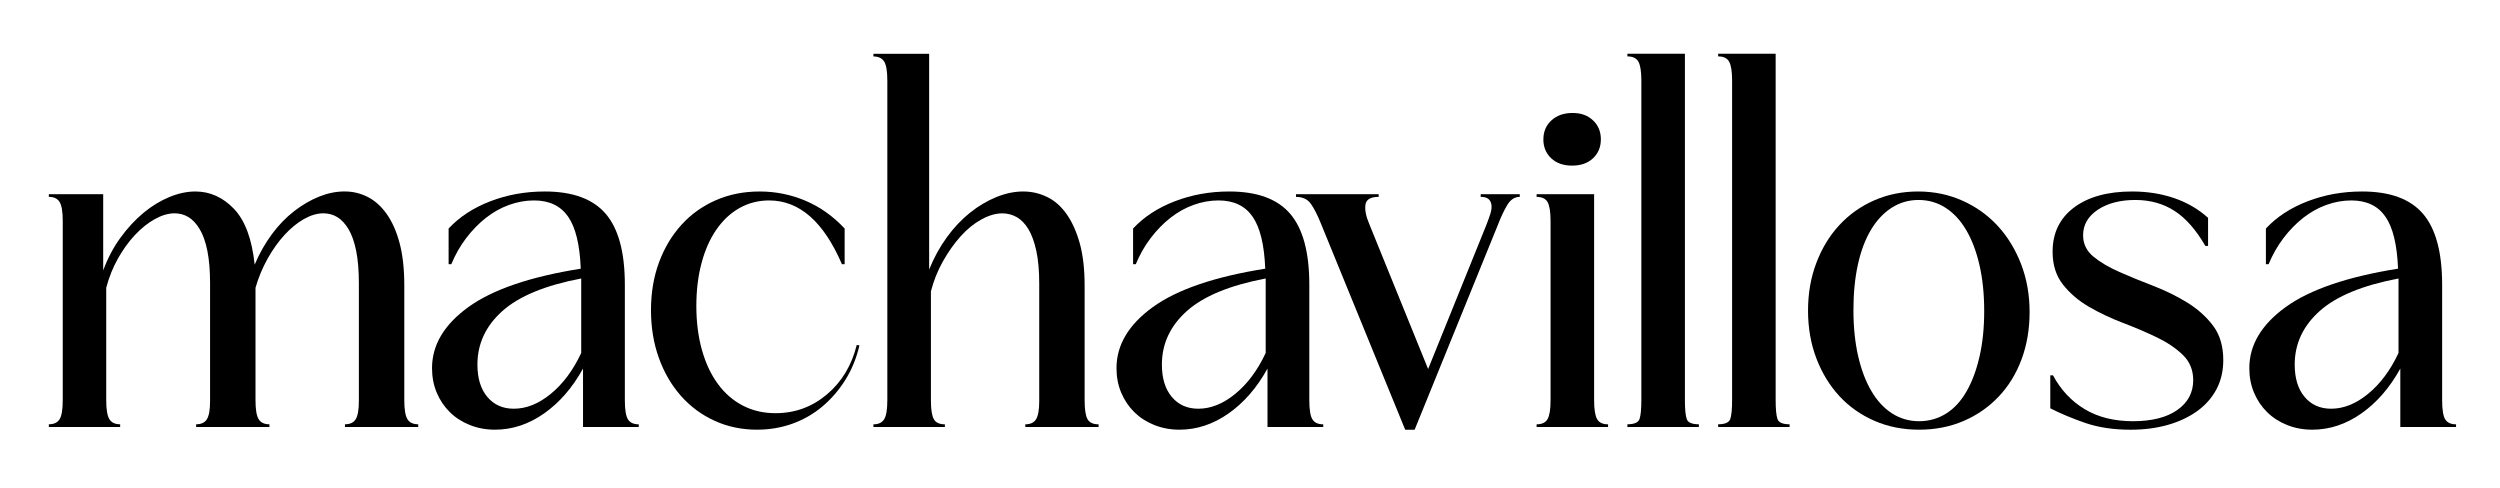 <svg xmlns="http://www.w3.org/2000/svg" fill="none" viewBox="0 0 512 100" height="100" width="512">
<path fill="black" d="M12.85 45.249C12.85 43.365 12.636 42.068 12.208 41.365C11.772 40.668 11.041 40.317 10 40.317V39.767H21.135V55.385C22.058 52.886 23.232 50.651 24.68 48.672C26.119 46.693 27.685 45.007 29.376 43.6C31.059 42.2 32.824 41.123 34.67 40.361C36.509 39.598 38.288 39.217 40.009 39.217C43.014 39.217 45.651 40.404 47.925 42.779C50.192 45.154 51.602 48.958 52.156 54.198C53.138 51.889 54.319 49.8 55.7 47.939C57.081 46.085 58.595 44.516 60.256 43.234C61.91 41.958 63.616 40.962 65.359 40.265C67.109 39.562 68.837 39.21 70.557 39.21C72.278 39.21 73.776 39.576 75.253 40.309C76.723 41.035 78.03 42.2 79.167 43.783C80.297 45.366 81.19 47.36 81.833 49.764C82.475 52.175 82.8 55.078 82.8 58.486V81.961C82.8 83.852 83.014 85.142 83.442 85.845C83.871 86.549 84.602 86.893 85.65 86.893V87.443H70.646V86.893C71.687 86.893 72.425 86.549 72.853 85.845C73.282 85.149 73.496 83.918 73.496 82.144V58.031C73.496 55.415 73.311 53.187 72.942 51.362C72.573 49.537 72.049 48.056 71.377 46.935C70.705 45.813 69.937 44.985 69.08 44.465C68.216 43.944 67.271 43.688 66.223 43.688C64.938 43.688 63.601 44.091 62.22 44.875C60.84 45.667 59.518 46.744 58.263 48.115C57.007 49.485 55.855 51.105 54.814 52.959C53.773 54.821 52.939 56.815 52.326 58.94V81.961C52.326 83.852 52.54 85.142 52.968 85.845C53.396 86.549 54.135 86.893 55.176 86.893V87.443H40.172V86.893C41.213 86.893 41.951 86.549 42.379 85.845C42.808 85.149 43.022 83.918 43.022 82.144V58.031C43.022 55.415 42.837 53.187 42.468 51.362C42.099 49.537 41.574 48.056 40.903 46.935C40.23 45.813 39.463 44.985 38.599 44.465C37.742 43.944 36.789 43.688 35.748 43.688C34.464 43.688 33.112 44.091 31.702 44.875C30.284 45.667 28.94 46.744 27.648 48.115C26.363 49.485 25.189 51.105 24.148 52.959C23.107 54.821 22.309 56.815 21.756 58.94V81.961C21.756 83.852 21.97 85.142 22.398 85.845C22.826 86.549 23.565 86.893 24.606 86.893V87.443H10V86.893C11.041 86.893 11.78 86.549 12.208 85.845C12.636 85.149 12.85 83.852 12.85 81.961V45.249Z"></path>
<path fill="black" d="M111.583 39.217C117.291 39.217 121.441 40.742 124.055 43.791C126.662 46.84 127.969 51.677 127.969 58.31V81.968C127.969 83.918 128.183 85.222 128.611 85.897C129.039 86.571 129.778 86.901 130.819 86.901V87.45H119.403V75.482C117.254 79.381 114.603 82.437 111.443 84.665C108.282 86.886 104.923 88 101.364 88C99.517 88 97.804 87.677 96.21 87.04C94.615 86.402 93.248 85.515 92.111 84.394C90.974 83.265 90.088 81.946 89.446 80.422C88.803 78.897 88.478 77.226 88.478 75.394C88.478 70.645 90.967 66.474 95.929 62.883C100.898 59.292 108.57 56.675 118.938 55.026C118.753 50.16 117.897 46.605 116.361 44.384C114.825 42.163 112.499 41.05 109.368 41.05C107.647 41.05 105.949 41.357 104.258 41.966C102.567 42.574 100.987 43.461 99.517 44.611C98.048 45.77 96.697 47.155 95.471 48.767C94.245 50.38 93.234 52.16 92.429 54.11H91.875V46.803C94.083 44.428 96.918 42.574 100.389 41.233C103.859 39.892 107.581 39.217 111.568 39.217H111.583ZM119.034 57.034C111.672 58.434 106.289 60.655 102.885 63.704C99.481 66.753 97.775 70.403 97.775 74.668C97.775 77.468 98.447 79.674 99.805 81.287C101.157 82.899 102.966 83.705 105.233 83.705C107.81 83.705 110.343 82.686 112.824 80.641C115.312 78.604 117.38 75.819 119.034 72.286V57.034Z"></path>
<path fill="black" d="M157.527 41.05C155.319 41.05 153.296 41.57 151.45 42.603C149.611 43.637 148.031 45.117 146.709 47.03C145.388 48.943 144.376 51.23 143.675 53.883C142.966 56.529 142.611 59.468 142.611 62.7C142.611 65.932 142.995 68.988 143.763 71.7C144.531 74.412 145.617 76.728 147.027 78.641C148.437 80.561 150.143 82.034 152.137 83.067C154.13 84.101 156.353 84.621 158.812 84.621C162.799 84.621 166.314 83.339 169.349 80.781C172.384 78.223 174.422 74.844 175.463 70.645L176.017 70.733C175.404 73.349 174.437 75.709 173.122 77.812C171.801 79.909 170.235 81.726 168.426 83.243C166.617 84.768 164.579 85.941 162.312 86.761C160.038 87.582 157.616 88 155.039 88C151.908 88 149.013 87.392 146.348 86.175C143.682 84.958 141.378 83.251 139.443 81.059C137.509 78.868 136.002 76.281 134.932 73.298C133.861 70.315 133.322 67.061 133.322 63.521C133.322 59.981 133.876 56.653 134.976 53.7C136.076 50.746 137.612 48.188 139.576 46.026C141.541 43.864 143.889 42.193 146.613 40.998C149.338 39.811 152.336 39.217 155.585 39.217C158.834 39.217 162.046 39.855 165.022 41.137C167.998 42.413 170.649 44.304 172.982 46.803V54.11H172.428C168.684 45.403 163.715 41.05 157.52 41.05H157.527Z"></path>
<path fill="black" d="M181.725 16.497C181.725 14.606 181.511 13.316 181.082 12.612C180.647 11.916 179.916 11.564 178.875 11.564V11.015H190.29V55.202C191.272 52.769 192.483 50.563 193.923 48.584C195.363 46.605 196.943 44.934 198.664 43.556C200.384 42.185 202.179 41.123 204.047 40.361C205.923 39.598 207.746 39.217 209.526 39.217C211.306 39.217 212.871 39.584 214.4 40.317C215.935 41.042 217.265 42.208 218.402 43.791C219.531 45.374 220.44 47.367 221.119 49.771C221.791 52.182 222.131 55.085 222.131 58.493V81.968C222.131 83.859 222.33 85.149 222.729 85.853C223.128 86.556 223.881 86.901 224.988 86.901V87.45H209.984V86.901C211.025 86.901 211.763 86.556 212.192 85.853C212.62 85.156 212.834 83.925 212.834 82.151V58.038C212.834 55.422 212.635 53.194 212.236 51.369C211.837 49.544 211.298 48.063 210.626 46.942C209.947 45.821 209.149 44.993 208.234 44.472C207.311 43.952 206.329 43.695 205.288 43.695C203.936 43.695 202.511 44.106 201.005 44.934C199.498 45.755 198.088 46.898 196.774 48.357C195.452 49.815 194.241 51.523 193.141 53.472C192.04 55.422 191.206 57.489 190.652 59.68V81.968C190.652 83.859 190.852 85.149 191.25 85.853C191.649 86.556 192.402 86.901 193.51 86.901V87.45H178.875V86.901C179.916 86.901 180.654 86.556 181.082 85.853C181.511 85.156 181.725 83.859 181.725 81.968V16.497Z"></path>
<path fill="black" d="M251.763 39.217C257.471 39.217 261.621 40.742 264.235 43.791C266.841 46.84 268.148 51.677 268.148 58.31V81.968C268.148 83.918 268.363 85.222 268.791 85.897C269.219 86.571 269.958 86.901 270.999 86.901V87.45H259.583V75.482C257.434 79.381 254.783 82.437 251.623 84.665C248.462 86.886 245.103 88 241.543 88C239.697 88 237.984 87.677 236.389 87.04C234.794 86.402 233.428 85.515 232.291 84.394C231.154 83.265 230.268 81.946 229.626 80.422C228.983 78.897 228.658 77.226 228.658 75.394C228.658 70.645 231.147 66.474 236.109 62.883C241.078 59.292 248.75 56.675 259.118 55.026C258.933 50.16 258.076 46.605 256.541 44.384C255.005 42.163 252.679 41.05 249.548 41.05C247.827 41.05 246.129 41.357 244.438 41.966C242.747 42.574 241.167 43.461 239.697 44.611C238.228 45.77 236.877 47.155 235.651 48.767C234.425 50.38 233.414 52.16 232.609 54.11H232.055V46.803C234.263 44.428 237.098 42.574 240.569 41.233C244.039 39.892 247.761 39.217 251.748 39.217H251.763ZM259.214 57.034C251.852 58.434 246.469 60.655 243.065 63.704C239.661 66.753 237.955 70.403 237.955 74.668C237.955 77.468 238.627 79.674 239.985 81.287C241.337 82.899 243.146 83.705 245.413 83.705C247.99 83.705 250.523 82.686 253.004 80.641C255.492 78.604 257.56 75.819 259.214 72.286V57.034Z"></path>
<path fill="black" d="M282.363 40.317C280.709 40.317 279.801 40.852 279.645 41.914C279.49 42.977 279.749 44.304 280.428 45.887L292.479 75.577L304.441 45.982C304.744 45.191 305.01 44.458 305.224 43.791C305.438 43.124 305.512 42.523 305.453 42.01C305.394 41.489 305.194 41.079 304.855 40.771C304.515 40.471 303.984 40.317 303.245 40.317V39.767H311.249V40.317C310.208 40.317 309.344 40.881 308.672 42.01C308 43.131 307.321 44.582 306.649 46.349L289.717 88.007H287.783L270.57 45.894C269.839 44.069 269.131 42.684 268.459 41.738C267.787 40.793 266.775 40.324 265.424 40.324V39.774H282.355V40.324L282.363 40.317Z"></path>
<path fill="black" d="M317.555 45.249C317.555 43.424 317.356 42.142 316.957 41.416C316.559 40.683 315.805 40.324 314.698 40.324V39.774H326.475V81.975C326.475 83.8 326.675 85.083 327.074 85.809C327.472 86.541 328.226 86.901 329.333 86.901V87.45H314.698V86.901C315.798 86.901 316.551 86.534 316.957 85.809C317.356 85.076 317.555 83.8 317.555 81.975V45.249ZM316.086 28.531C316.086 26.948 316.64 25.658 317.74 24.647C318.84 23.643 320.288 23.137 322.06 23.137C323.832 23.137 325.176 23.643 326.247 24.647C327.317 25.651 327.856 26.948 327.856 28.531C327.856 30.114 327.317 31.412 326.247 32.416C325.176 33.42 323.751 33.918 321.964 33.918C320.177 33.918 318.759 33.42 317.688 32.416C316.618 31.412 316.079 30.114 316.079 28.531H316.086Z"></path>
<path fill="black" d="M336.149 16.482C336.149 14.657 335.949 13.375 335.551 12.642C335.152 11.916 334.399 11.55 333.291 11.55V11H345.069V81.968C345.069 83.793 345.194 85.076 345.438 85.801C345.682 86.534 346.509 86.893 347.926 86.893V87.443H333.291V86.893C334.701 86.893 335.528 86.527 335.779 85.801C336.023 85.068 336.149 83.793 336.149 81.968V16.482Z"></path>
<path fill="black" d="M354.734 16.482C354.734 14.657 354.535 13.375 354.136 12.642C353.738 11.916 352.984 11.55 351.877 11.55V11H363.654V81.968C363.654 83.793 363.78 85.076 364.024 85.801C364.267 86.534 365.094 86.893 366.512 86.893V87.443H351.877V86.893C353.287 86.893 354.114 86.527 354.365 85.801C354.609 85.068 354.734 83.793 354.734 81.968V16.482Z"></path>
<path fill="black" d="M392.837 39.217C396.086 39.217 399.113 39.847 401.904 41.093C404.695 42.339 407.103 44.062 409.126 46.253C411.149 48.445 412.744 51.054 413.911 54.066C415.077 57.086 415.661 60.355 415.661 63.887C415.661 67.42 415.107 70.667 414.007 73.613C412.906 76.567 411.341 79.11 409.31 81.243C407.287 83.375 404.895 85.032 402.133 86.219C399.371 87.406 396.337 88 393.021 88C389.706 88 386.656 87.392 383.865 86.175C381.074 84.958 378.681 83.265 376.687 81.103C374.694 78.941 373.128 76.369 371.991 73.386C370.854 70.403 370.285 67.149 370.285 63.609C370.285 60.069 370.854 56.822 371.991 53.831C373.121 50.849 374.686 48.276 376.687 46.114C378.681 43.952 381.059 42.259 383.82 41.042C386.582 39.825 389.587 39.217 392.837 39.217ZM392.925 40.954C390.902 40.954 389.063 41.489 387.402 42.552C385.748 43.615 384.33 45.124 383.171 47.074C382.004 49.024 381.111 51.384 380.505 54.154C379.892 56.924 379.582 60.047 379.582 63.521C379.582 66.995 379.907 70.132 380.549 72.931C381.192 75.731 382.093 78.12 383.267 80.099C384.426 82.078 385.844 83.603 387.498 84.665C389.152 85.728 390.998 86.263 393.021 86.263C395.044 86.263 396.883 85.743 398.544 84.709C400.198 83.676 401.594 82.166 402.731 80.187C403.868 78.208 404.762 75.834 405.397 73.063C406.039 70.293 406.364 67.171 406.364 63.697C406.364 60.222 406.039 57.086 405.397 54.286C404.754 51.486 403.846 49.097 402.679 47.118C401.513 45.139 400.102 43.615 398.448 42.552C396.794 41.489 394.948 40.954 392.925 40.954Z"></path>
<path fill="black" d="M420.446 76.852C422.041 79.835 424.204 82.151 426.936 83.793C429.661 85.435 432.962 86.263 436.831 86.263C440.7 86.263 443.72 85.501 445.899 83.976C448.077 82.452 449.17 80.414 449.17 77.856C449.17 75.79 448.461 74.067 447.058 72.697C445.64 71.326 443.868 70.124 441.719 69.091C439.57 68.057 437.259 67.068 434.771 66.123C432.282 65.177 429.971 64.078 427.822 62.832C425.674 61.586 423.894 60.061 422.484 58.266C421.073 56.47 420.372 54.235 420.372 51.552C420.372 47.719 421.826 44.707 424.743 42.508C427.66 40.317 431.633 39.217 436.661 39.217C439.792 39.217 442.672 39.679 445.315 40.588C447.951 41.504 450.248 42.838 452.212 44.611V50.365H451.658C449.753 47.074 447.656 44.685 445.352 43.197C443.048 41.702 440.368 40.954 437.296 40.954C434.224 40.954 431.603 41.629 429.609 42.97C427.616 44.311 426.619 46.048 426.619 48.173C426.619 49.94 427.32 51.398 428.731 52.556C430.141 53.714 431.921 54.762 434.069 55.708C436.218 56.653 438.515 57.599 440.974 58.537C443.425 59.482 445.721 60.604 447.87 61.916C450.019 63.227 451.799 64.811 453.209 66.665C454.619 68.526 455.328 70.886 455.328 73.745C455.328 76.002 454.848 78.01 453.903 79.777C452.95 81.543 451.614 83.038 449.901 84.255C448.18 85.471 446.172 86.402 443.875 87.047C441.572 87.685 439.076 88.007 436.373 88.007C432.873 88.007 429.794 87.546 427.121 86.637C424.455 85.721 422.048 84.716 419.899 83.624V76.867H420.453L420.446 76.852Z"></path>
<path fill="black" d="M483.764 39.217C489.472 39.217 493.622 40.742 496.236 43.791C498.843 46.84 500.15 51.677 500.15 58.31V81.968C500.15 83.918 500.364 85.222 500.792 85.897C501.22 86.571 501.959 86.901 503 86.901V87.45H491.584V75.482C489.435 79.381 486.784 82.437 483.624 84.665C480.464 86.886 477.104 88 473.545 88C471.699 88 469.986 87.677 468.391 87.04C466.796 86.402 465.43 85.515 464.292 84.394C463.155 83.265 462.269 81.946 461.627 80.422C460.984 78.897 460.66 77.226 460.66 75.394C460.66 70.645 463.148 66.474 468.11 62.883C473.08 59.292 480.752 56.675 491.119 55.026C490.934 50.16 490.078 46.605 488.542 44.384C487.006 42.163 484.68 41.05 481.549 41.05C479.829 41.05 478.13 41.357 476.439 41.966C474.748 42.574 473.168 43.461 471.699 44.611C470.229 45.77 468.878 47.155 467.652 48.767C466.427 50.38 465.415 52.16 464.61 54.11H464.056V46.803C466.264 44.428 469.1 42.574 472.57 41.233C476.041 39.892 479.762 39.217 483.75 39.217H483.764ZM491.215 57.034C483.853 58.434 478.47 60.655 475.066 63.704C471.662 66.753 469.956 70.403 469.956 74.668C469.956 77.468 470.628 79.674 471.987 81.287C473.338 82.899 475.147 83.705 477.414 83.705C479.991 83.705 482.524 82.686 485.005 80.641C487.493 78.604 489.561 75.819 491.215 72.286V57.034Z"></path>
</svg>
